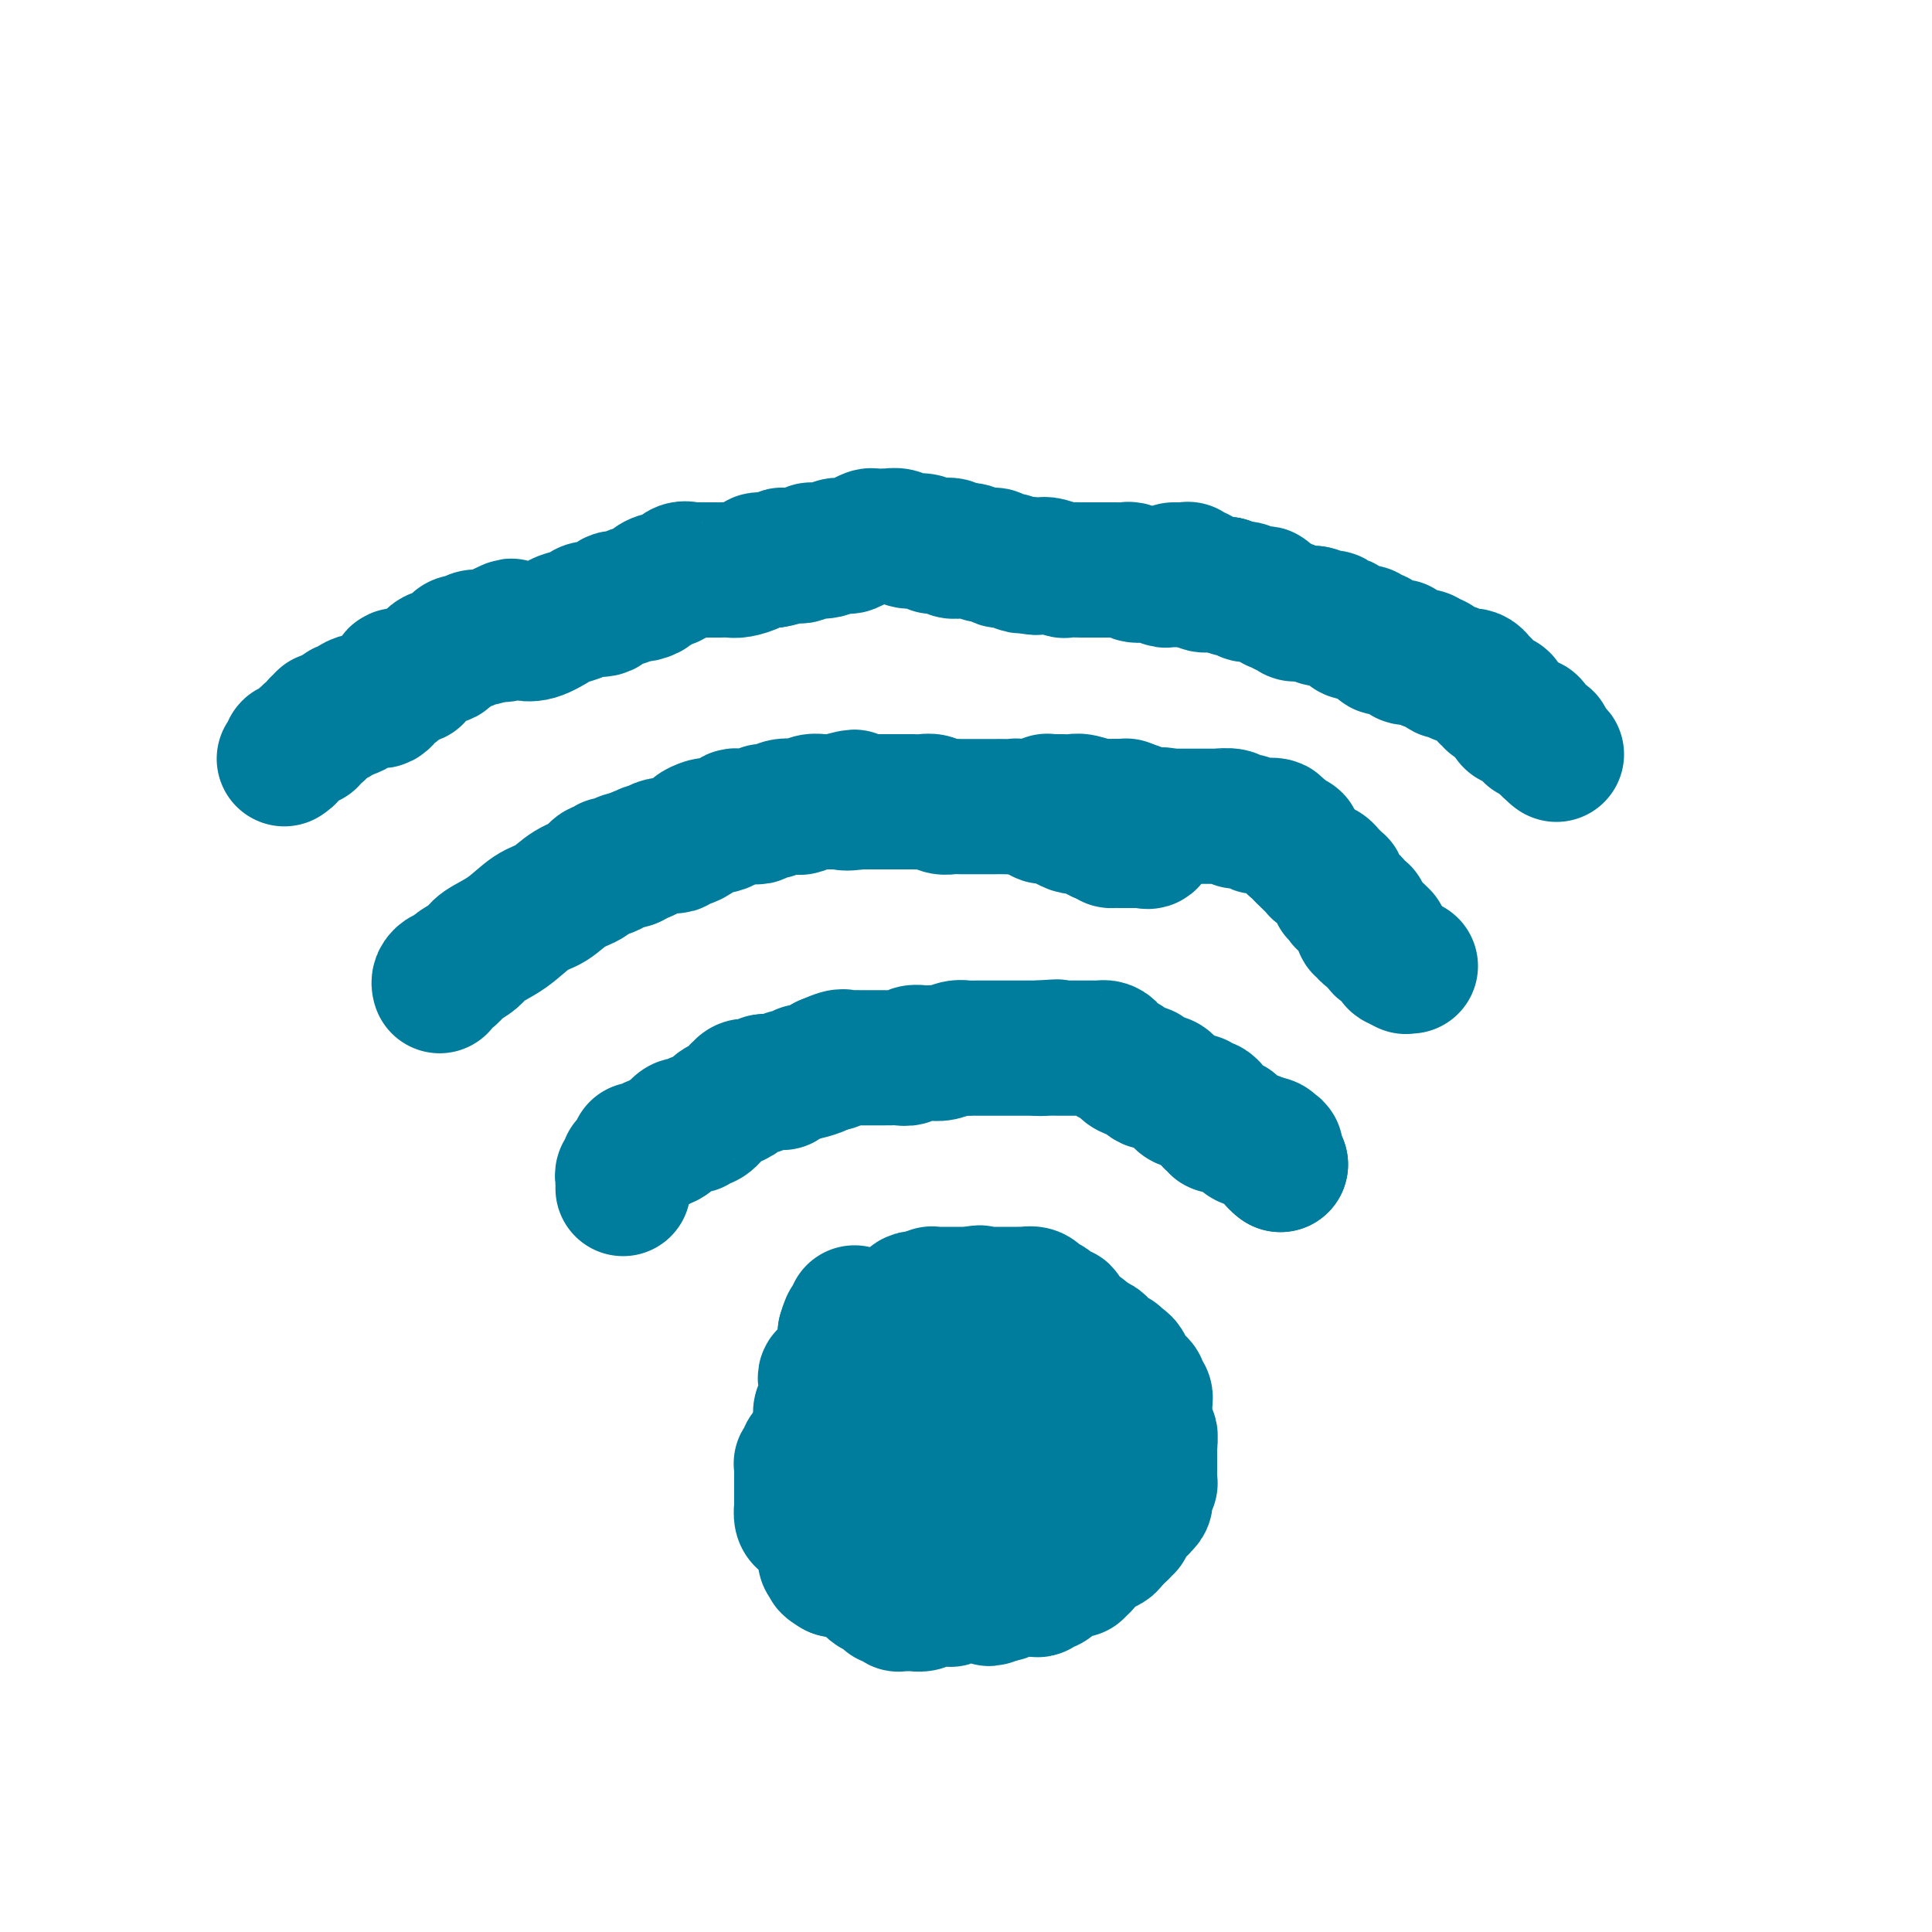 <svg viewBox='0 0 400 400' version='1.1' xmlns='http://www.w3.org/2000/svg' xmlns:xlink='http://www.w3.org/1999/xlink'><g fill='none' stroke='#007C9C' stroke-width='28' stroke-linecap='round' stroke-linejoin='round'><path d='M183,272c0.424,-0.000 0.849,-0.000 1,0c0.151,0.000 0.030,0.001 0,0c-0.030,-0.001 0.033,-0.003 0,0c-0.033,0.003 -0.163,0.011 0,0c0.163,-0.011 0.617,-0.040 1,0c0.383,0.040 0.694,0.151 1,0c0.306,-0.151 0.606,-0.562 1,-1c0.394,-0.438 0.883,-0.901 1,-1c0.117,-0.099 -0.136,0.166 0,0c0.136,-0.166 0.662,-0.762 1,-1c0.338,-0.238 0.490,-0.116 1,0c0.510,0.116 1.380,0.227 2,0c0.620,-0.227 0.991,-0.793 1,-1c0.009,-0.207 -0.346,-0.055 0,0c0.346,0.055 1.391,0.015 2,0c0.609,-0.015 0.782,-0.004 1,0c0.218,0.004 0.482,0.001 1,0c0.518,-0.001 1.291,-0.000 2,0c0.709,0.000 1.355,0.000 2,0'/><path d='M201,268c3.020,-0.619 1.569,-0.166 1,0c-0.569,0.166 -0.254,0.044 0,0c0.254,-0.044 0.449,-0.012 1,0c0.551,0.012 1.457,0.003 2,0c0.543,-0.003 0.723,-0.001 1,0c0.277,0.001 0.653,0.000 1,0c0.347,-0.000 0.667,-0.000 1,0c0.333,0.000 0.680,0.000 1,0c0.320,-0.000 0.614,-0.001 1,0c0.386,0.001 0.864,0.004 1,0c0.136,-0.004 -0.068,-0.016 0,0c0.068,0.016 0.410,0.061 1,0c0.590,-0.061 1.429,-0.226 2,0c0.571,0.226 0.874,0.844 1,1c0.126,0.156 0.076,-0.150 0,0c-0.076,0.150 -0.179,0.757 0,1c0.179,0.243 0.639,0.121 1,0c0.361,-0.121 0.622,-0.243 1,0c0.378,0.243 0.872,0.849 1,1c0.128,0.151 -0.110,-0.153 0,0c0.110,0.153 0.569,0.763 1,1c0.431,0.237 0.833,0.101 1,0c0.167,-0.101 0.100,-0.168 0,0c-0.100,0.168 -0.234,0.571 0,1c0.234,0.429 0.837,0.886 1,1c0.163,0.114 -0.115,-0.114 0,0c0.115,0.114 0.622,0.569 1,1c0.378,0.431 0.627,0.837 1,1c0.373,0.163 0.870,0.082 1,0c0.130,-0.082 -0.106,-0.166 0,0c0.106,0.166 0.553,0.583 1,1'/><path d='M225,277c1.885,1.630 1.097,1.206 1,1c-0.097,-0.206 0.499,-0.195 1,0c0.501,0.195 0.909,0.573 1,1c0.091,0.427 -0.134,0.903 0,1c0.134,0.097 0.627,-0.185 1,0c0.373,0.185 0.626,0.837 1,1c0.374,0.163 0.871,-0.162 1,0c0.129,0.162 -0.109,0.813 0,1c0.109,0.187 0.565,-0.090 1,0c0.435,0.090 0.849,0.546 1,1c0.151,0.454 0.039,0.906 0,1c-0.039,0.094 -0.007,-0.171 0,0c0.007,0.171 -0.013,0.777 0,1c0.013,0.223 0.059,0.063 0,0c-0.059,-0.063 -0.222,-0.028 0,0c0.222,0.028 0.829,0.049 1,0c0.171,-0.049 -0.094,-0.168 0,0c0.094,0.168 0.547,0.623 1,1c0.453,0.377 0.906,0.674 1,1c0.094,0.326 -0.171,0.679 0,1c0.171,0.321 0.778,0.611 1,1c0.222,0.389 0.060,0.877 0,1c-0.060,0.123 -0.016,-0.121 0,0c0.016,0.121 0.005,0.605 0,1c-0.005,0.395 -0.002,0.701 0,1c0.002,0.299 0.004,0.591 0,1c-0.004,0.409 -0.015,0.936 0,1c0.015,0.064 0.056,-0.333 0,0c-0.056,0.333 -0.207,1.397 0,2c0.207,0.603 0.774,0.744 1,1c0.226,0.256 0.113,0.628 0,1'/><path d='M238,298c0.155,1.571 0.041,0.999 0,1c-0.041,0.001 -0.011,0.574 0,1c0.011,0.426 0.003,0.706 0,1c-0.003,0.294 -0.001,0.604 0,1c0.001,0.396 0.000,0.879 0,1c-0.000,0.121 -0.000,-0.122 0,0c0.000,0.122 0.001,0.607 0,1c-0.001,0.393 -0.004,0.693 0,1c0.004,0.307 0.015,0.621 0,1c-0.015,0.379 -0.057,0.822 0,1c0.057,0.178 0.211,0.089 0,0c-0.211,-0.089 -0.788,-0.179 -1,0c-0.212,0.179 -0.061,0.626 0,1c0.061,0.374 0.032,0.675 0,1c-0.032,0.325 -0.065,0.674 0,1c0.065,0.326 0.229,0.627 0,1c-0.229,0.373 -0.850,0.817 -1,1c-0.150,0.183 0.170,0.106 0,0c-0.170,-0.106 -0.829,-0.239 -1,0c-0.171,0.239 0.147,0.851 0,1c-0.147,0.149 -0.757,-0.167 -1,0c-0.243,0.167 -0.118,0.815 0,1c0.118,0.185 0.229,-0.094 0,0c-0.229,0.094 -0.797,0.560 -1,1c-0.203,0.440 -0.040,0.854 0,1c0.040,0.146 -0.041,0.024 0,0c0.041,-0.024 0.204,0.049 0,0c-0.204,-0.049 -0.776,-0.219 -1,0c-0.224,0.219 -0.099,0.828 0,1c0.099,0.172 0.171,-0.094 0,0c-0.171,0.094 -0.586,0.547 -1,1'/><path d='M231,318c-1.167,1.193 -1.083,0.176 -1,0c0.083,-0.176 0.167,0.488 0,1c-0.167,0.512 -0.583,0.873 -1,1c-0.417,0.127 -0.834,0.019 -1,0c-0.166,-0.019 -0.081,0.051 0,0c0.081,-0.051 0.158,-0.225 0,0c-0.158,0.225 -0.550,0.848 -1,1c-0.450,0.152 -0.957,-0.165 -1,0c-0.043,0.165 0.377,0.814 0,1c-0.377,0.186 -1.550,-0.090 -2,0c-0.450,0.090 -0.176,0.546 0,1c0.176,0.454 0.253,0.906 0,1c-0.253,0.094 -0.837,-0.171 -1,0c-0.163,0.171 0.096,0.777 0,1c-0.096,0.223 -0.546,0.063 -1,0c-0.454,-0.063 -0.913,-0.028 -1,0c-0.087,0.028 0.199,0.050 0,0c-0.199,-0.050 -0.884,-0.172 -1,0c-0.116,0.172 0.338,0.638 0,1c-0.338,0.362 -1.467,0.619 -2,1c-0.533,0.381 -0.472,0.887 -1,1c-0.528,0.113 -1.647,-0.166 -2,0c-0.353,0.166 0.059,0.776 0,1c-0.059,0.224 -0.590,0.060 -1,0c-0.410,-0.060 -0.700,-0.017 -1,0c-0.300,0.017 -0.609,0.008 -1,0c-0.391,-0.008 -0.864,-0.016 -1,0c-0.136,0.016 0.067,0.056 0,0c-0.067,-0.056 -0.403,-0.207 -1,0c-0.597,0.207 -1.456,0.774 -2,1c-0.544,0.226 -0.772,0.113 -1,0'/><path d='M207,330c-3.848,1.856 -1.467,0.496 -1,0c0.467,-0.496 -0.978,-0.129 -2,0c-1.022,0.129 -1.620,0.021 -2,0c-0.380,-0.021 -0.542,0.046 -1,0c-0.458,-0.046 -1.211,-0.205 -2,0c-0.789,0.205 -1.615,0.773 -2,1c-0.385,0.227 -0.328,0.113 -1,0c-0.672,-0.113 -2.074,-0.227 -3,0c-0.926,0.227 -1.375,0.793 -2,1c-0.625,0.207 -1.425,0.055 -2,0c-0.575,-0.055 -0.923,-0.014 -1,0c-0.077,0.014 0.119,-0.000 0,0c-0.119,0.000 -0.553,0.014 -1,0c-0.447,-0.014 -0.908,-0.056 -1,0c-0.092,0.056 0.185,0.211 0,0c-0.185,-0.211 -0.834,-0.788 -1,-1c-0.166,-0.212 0.149,-0.060 0,0c-0.149,0.060 -0.762,0.026 -1,0c-0.238,-0.026 -0.101,-0.046 0,0c0.101,0.046 0.168,0.157 0,0c-0.168,-0.157 -0.570,-0.581 -1,-1c-0.430,-0.419 -0.889,-0.833 -1,-1c-0.111,-0.167 0.126,-0.086 0,0c-0.126,0.086 -0.615,0.177 -1,0c-0.385,-0.177 -0.666,-0.622 -1,-1c-0.334,-0.378 -0.719,-0.690 -1,-1c-0.281,-0.310 -0.456,-0.619 -1,-1c-0.544,-0.381 -1.455,-0.834 -2,-1c-0.545,-0.166 -0.724,-0.045 -1,0c-0.276,0.045 -0.650,0.013 -1,0c-0.350,-0.013 -0.675,-0.006 -1,0'/><path d='M173,325c-2.177,-1.261 -1.118,-0.914 -1,-1c0.118,-0.086 -0.703,-0.604 -1,-1c-0.297,-0.396 -0.069,-0.669 0,-1c0.069,-0.331 -0.019,-0.720 0,-1c0.019,-0.280 0.146,-0.452 0,-1c-0.146,-0.548 -0.564,-1.471 -1,-2c-0.436,-0.529 -0.891,-0.665 -1,-1c-0.109,-0.335 0.129,-0.868 0,-1c-0.129,-0.132 -0.623,0.137 -1,0c-0.377,-0.137 -0.637,-0.680 -1,-1c-0.363,-0.320 -0.829,-0.418 -1,-1c-0.171,-0.582 -0.046,-1.647 0,-2c0.046,-0.353 0.012,0.007 0,0c-0.012,-0.007 -0.003,-0.379 0,-1c0.003,-0.621 0.001,-1.490 0,-2c-0.001,-0.510 -0.000,-0.662 0,-1c0.000,-0.338 -0.000,-0.864 0,-1c0.000,-0.136 0.000,0.117 0,0c-0.000,-0.117 -0.001,-0.605 0,-1c0.001,-0.395 0.004,-0.698 0,-1c-0.004,-0.302 -0.015,-0.602 0,-1c0.015,-0.398 0.055,-0.895 0,-1c-0.055,-0.105 -0.207,0.183 0,0c0.207,-0.183 0.772,-0.837 1,-1c0.228,-0.163 0.118,0.164 0,0c-0.118,-0.164 -0.242,-0.818 0,-1c0.242,-0.182 0.852,0.109 1,0c0.148,-0.109 -0.167,-0.617 0,-1c0.167,-0.383 0.814,-0.642 1,-1c0.186,-0.358 -0.090,-0.817 0,-1c0.090,-0.183 0.545,-0.092 1,0'/><path d='M170,298c0.618,-2.290 0.165,-1.014 0,-1c-0.165,0.014 -0.040,-1.234 0,-2c0.040,-0.766 -0.003,-1.050 0,-1c0.003,0.050 0.053,0.434 0,0c-0.053,-0.434 -0.210,-1.686 0,-2c0.210,-0.314 0.788,0.309 1,0c0.212,-0.309 0.057,-1.550 0,-2c-0.057,-0.450 -0.015,-0.109 0,0c0.015,0.109 0.004,-0.012 0,0c-0.004,0.012 -0.001,0.158 0,0c0.001,-0.158 -0.001,-0.620 0,-1c0.001,-0.380 0.004,-0.676 0,-1c-0.004,-0.324 -0.016,-0.674 0,-1c0.016,-0.326 0.061,-0.627 0,-1c-0.061,-0.373 -0.227,-0.817 0,-1c0.227,-0.183 0.848,-0.105 1,0c0.152,0.105 -0.166,0.236 0,0c0.166,-0.236 0.815,-0.838 1,-1c0.185,-0.162 -0.094,0.115 0,0c0.094,-0.115 0.561,-0.622 1,-1c0.439,-0.378 0.850,-0.626 1,-1c0.150,-0.374 0.040,-0.875 0,-1c-0.040,-0.125 -0.011,0.125 0,0c0.011,-0.125 0.003,-0.626 0,-1c-0.003,-0.374 -0.001,-0.621 0,-1c0.001,-0.379 0.000,-0.890 0,-1c-0.000,-0.110 -0.000,0.180 0,0c0.000,-0.180 0.000,-0.832 0,-1c-0.000,-0.168 -0.000,0.147 0,0c0.000,-0.147 0.000,-0.756 0,-1c-0.000,-0.244 -0.000,-0.122 0,0'/><path d='M175,276c1.016,-3.631 1.057,-1.709 1,-1c-0.057,0.709 -0.211,0.204 0,0c0.211,-0.204 0.789,-0.106 1,0c0.211,0.106 0.057,0.222 0,0c-0.057,-0.222 -0.015,-0.781 0,-1c0.015,-0.219 0.003,-0.098 0,0c-0.003,0.098 0.002,0.174 0,0c-0.002,-0.174 -0.012,-0.596 0,-1c0.012,-0.404 0.045,-0.789 0,-1c-0.045,-0.211 -0.167,-0.249 0,0c0.167,0.249 0.622,0.785 1,1c0.378,0.215 0.678,0.109 1,0c0.322,-0.109 0.664,-0.222 1,0c0.336,0.222 0.664,0.777 1,1c0.336,0.223 0.678,0.112 1,0c0.322,-0.112 0.622,-0.226 1,0c0.378,0.226 0.832,0.792 1,1c0.168,0.208 0.048,0.060 0,0c-0.048,-0.060 -0.024,-0.030 0,0'/><path d='M190,303c0.000,0.235 0.000,0.470 0,0c-0.000,-0.470 -0.000,-1.646 0,-2c0.000,-0.354 0.000,0.115 0,0c-0.000,-0.115 -0.000,-0.814 0,-1c0.000,-0.186 0.000,0.143 0,0c-0.000,-0.143 -0.000,-0.756 0,-1c0.000,-0.244 0.000,-0.118 0,0c-0.000,0.118 -0.001,0.228 0,0c0.001,-0.228 0.004,-0.793 0,-1c-0.004,-0.207 -0.016,-0.055 0,0c0.016,0.055 0.060,0.015 0,0c-0.060,-0.015 -0.223,-0.004 0,0c0.223,0.004 0.832,0.001 1,0c0.168,-0.001 -0.106,-0.000 0,0c0.106,0.000 0.593,0.000 1,0c0.407,-0.000 0.733,-0.000 1,0c0.267,0.000 0.476,0.001 1,0c0.524,-0.001 1.362,-0.003 2,0c0.638,0.003 1.074,0.012 2,0c0.926,-0.012 2.342,-0.046 3,0c0.658,0.046 0.557,0.171 1,0c0.443,-0.171 1.429,-0.638 2,-1c0.571,-0.362 0.727,-0.619 1,-1c0.273,-0.381 0.664,-0.887 1,-1c0.336,-0.113 0.616,0.165 1,0c0.384,-0.165 0.873,-0.775 1,-1c0.127,-0.225 -0.106,-0.064 0,0c0.106,0.064 0.553,0.032 1,0'/><path d='M209,294c2.873,-0.636 1.554,-0.226 1,0c-0.554,0.226 -0.345,0.268 0,0c0.345,-0.268 0.824,-0.845 1,-1c0.176,-0.155 0.047,0.112 0,0c-0.047,-0.112 -0.012,-0.603 0,-1c0.012,-0.397 0.003,-0.699 0,-1c-0.003,-0.301 0.001,-0.603 0,-1c-0.001,-0.397 -0.006,-0.891 0,-1c0.006,-0.109 0.024,0.167 0,0c-0.024,-0.167 -0.088,-0.777 0,-1c0.088,-0.223 0.329,-0.060 0,0c-0.329,0.060 -1.228,0.015 -2,0c-0.772,-0.015 -1.416,-0.000 -2,0c-0.584,0.000 -1.108,-0.014 -2,0c-0.892,0.014 -2.152,0.056 -3,0c-0.848,-0.056 -1.285,-0.211 -2,0c-0.715,0.211 -1.709,0.789 -2,1c-0.291,0.211 0.119,0.057 0,0c-0.119,-0.057 -0.768,-0.015 -1,0c-0.232,0.015 -0.048,0.004 0,0c0.048,-0.004 -0.040,-0.002 0,0c0.040,0.002 0.207,0.005 0,0c-0.207,-0.005 -0.788,-0.016 -1,0c-0.212,0.016 -0.057,0.059 0,0c0.057,-0.059 0.014,-0.219 0,0c-0.014,0.219 -0.000,0.818 0,1c0.000,0.182 -0.014,-0.053 0,0c0.014,0.053 0.055,0.396 0,1c-0.055,0.604 -0.207,1.470 0,2c0.207,0.530 0.773,0.723 1,1c0.227,0.277 0.113,0.639 0,1'/><path d='M197,295c0.393,1.008 0.875,1.528 1,2c0.125,0.472 -0.107,0.896 0,1c0.107,0.104 0.554,-0.112 1,0c0.446,0.112 0.890,0.552 1,1c0.110,0.448 -0.114,0.905 0,1c0.114,0.095 0.567,-0.171 1,0c0.433,0.171 0.847,0.778 1,1c0.153,0.222 0.045,0.060 0,0c-0.045,-0.060 -0.027,-0.016 0,0c0.027,0.016 0.063,0.004 0,0c-0.063,-0.004 -0.224,-0.001 0,0c0.224,0.001 0.834,0.000 1,0c0.166,-0.000 -0.113,-0.000 0,0c0.113,0.000 0.618,0.000 1,0c0.382,-0.000 0.642,-0.000 1,0c0.358,0.000 0.816,0.000 1,0c0.184,-0.000 0.094,-0.000 0,0c-0.094,0.000 -0.194,0.000 0,0c0.194,-0.000 0.681,-0.000 1,0c0.319,0.000 0.469,0.000 1,0c0.531,-0.000 1.441,-0.000 2,0c0.559,0.000 0.766,0.000 1,0c0.234,-0.000 0.496,-0.000 1,0c0.504,0.000 1.249,0.000 2,0c0.751,-0.000 1.508,-0.000 2,0c0.492,0.000 0.720,0.000 1,0c0.280,-0.000 0.611,-0.000 1,0c0.389,0.000 0.835,0.000 1,0c0.165,-0.000 0.047,-0.000 0,0c-0.047,0.000 -0.024,0.000 0,0'/><path d='M219,301c2.474,0.222 0.660,0.777 0,1c-0.660,0.223 -0.166,0.114 0,0c0.166,-0.114 0.002,-0.234 0,0c-0.002,0.234 0.156,0.821 0,1c-0.156,0.179 -0.626,-0.050 -1,0c-0.374,0.050 -0.652,0.381 -1,1c-0.348,0.619 -0.765,1.528 -1,2c-0.235,0.472 -0.286,0.509 -1,1c-0.714,0.491 -2.090,1.438 -3,2c-0.910,0.562 -1.353,0.739 -2,1c-0.647,0.261 -1.497,0.605 -2,1c-0.503,0.395 -0.660,0.842 -1,1c-0.340,0.158 -0.864,0.028 -1,0c-0.136,-0.028 0.118,0.045 0,0c-0.118,-0.045 -0.606,-0.208 -1,0c-0.394,0.208 -0.694,0.788 -1,1c-0.306,0.212 -0.617,0.057 -1,0c-0.383,-0.057 -0.839,-0.015 -1,0c-0.161,0.015 -0.028,0.004 0,0c0.028,-0.004 -0.049,-0.001 0,0c0.049,0.001 0.223,0.000 0,0c-0.223,-0.000 -0.844,0.001 -1,0c-0.156,-0.001 0.151,-0.003 0,0c-0.151,0.003 -0.762,0.011 -1,0c-0.238,-0.011 -0.102,-0.041 0,0c0.102,0.041 0.171,0.155 0,0c-0.171,-0.155 -0.582,-0.578 -1,-1c-0.418,-0.422 -0.843,-0.845 -1,-1c-0.157,-0.155 -0.045,-0.044 0,0c0.045,0.044 0.022,0.022 0,0'/><path d='M129,246c-0.000,0.006 -0.000,0.012 0,0c0.000,-0.012 0.000,-0.041 0,0c-0.000,0.041 -0.001,0.151 0,0c0.001,-0.151 0.004,-0.565 0,-1c-0.004,-0.435 -0.016,-0.891 0,-1c0.016,-0.109 0.061,0.130 0,0c-0.061,-0.130 -0.226,-0.627 0,-1c0.226,-0.373 0.844,-0.621 1,-1c0.156,-0.379 -0.151,-0.889 0,-1c0.151,-0.111 0.758,0.176 1,0c0.242,-0.176 0.119,-0.817 0,-1c-0.119,-0.183 -0.234,0.091 0,0c0.234,-0.091 0.818,-0.546 1,-1c0.182,-0.454 -0.039,-0.905 0,-1c0.039,-0.095 0.339,0.167 1,0c0.661,-0.167 1.683,-0.763 2,-1c0.317,-0.237 -0.070,-0.115 0,0c0.070,0.115 0.596,0.223 1,0c0.404,-0.223 0.687,-0.778 1,-1c0.313,-0.222 0.657,-0.111 1,0'/><path d='M138,236c1.328,-0.703 1.647,-1.461 2,-2c0.353,-0.539 0.741,-0.861 1,-1c0.259,-0.139 0.388,-0.097 1,0c0.612,0.097 1.707,0.247 2,0c0.293,-0.247 -0.217,-0.892 0,-1c0.217,-0.108 1.162,0.322 2,0c0.838,-0.322 1.570,-1.397 2,-2c0.430,-0.603 0.559,-0.735 1,-1c0.441,-0.265 1.193,-0.663 2,-1c0.807,-0.337 1.670,-0.612 2,-1c0.330,-0.388 0.126,-0.889 0,-1c-0.126,-0.111 -0.175,0.166 0,0c0.175,-0.166 0.573,-0.777 1,-1c0.427,-0.223 0.884,-0.059 1,0c0.116,0.059 -0.110,0.012 0,0c0.110,-0.012 0.554,0.011 1,0c0.446,-0.011 0.893,-0.055 1,0c0.107,0.055 -0.126,0.211 0,0c0.126,-0.211 0.612,-0.789 1,-1c0.388,-0.211 0.677,-0.055 1,0c0.323,0.055 0.678,0.011 1,0c0.322,-0.011 0.610,0.012 1,0c0.390,-0.012 0.883,-0.060 1,0c0.117,0.060 -0.141,0.226 0,0c0.141,-0.226 0.680,-0.844 1,-1c0.320,-0.156 0.422,0.151 1,0c0.578,-0.151 1.633,-0.762 2,-1c0.367,-0.238 0.047,-0.105 0,0c-0.047,0.105 0.180,0.182 1,0c0.820,-0.182 2.234,-0.623 3,-1c0.766,-0.377 0.883,-0.688 1,-1'/><path d='M171,220c5.511,-2.415 2.788,-0.451 2,0c-0.788,0.451 0.357,-0.611 1,-1c0.643,-0.389 0.782,-0.104 1,0c0.218,0.104 0.514,0.028 1,0c0.486,-0.028 1.162,-0.007 2,0c0.838,0.007 1.838,0.002 2,0c0.162,-0.002 -0.514,0.001 0,0c0.514,-0.001 2.217,-0.004 3,0c0.783,0.004 0.648,0.015 1,0c0.352,-0.015 1.193,-0.057 2,0c0.807,0.057 1.579,0.211 2,0c0.421,-0.211 0.490,-0.789 1,-1c0.510,-0.211 1.462,-0.056 2,0c0.538,0.056 0.661,0.011 1,0c0.339,-0.011 0.892,0.011 1,0c0.108,-0.011 -0.231,-0.056 0,0c0.231,0.056 1.032,0.211 2,0c0.968,-0.211 2.104,-0.789 3,-1c0.896,-0.211 1.554,-0.057 2,0c0.446,0.057 0.682,0.015 1,0c0.318,-0.015 0.719,-0.004 1,0c0.281,0.004 0.441,0.001 1,0c0.559,-0.001 1.517,-0.000 2,0c0.483,0.000 0.492,0.000 1,0c0.508,-0.000 1.516,-0.000 2,0c0.484,0.000 0.444,0.000 1,0c0.556,-0.000 1.707,-0.000 2,0c0.293,0.000 -0.272,0.000 0,0c0.272,-0.000 1.381,-0.000 2,0c0.619,0.000 0.748,0.000 1,0c0.252,-0.000 0.626,-0.000 1,0'/><path d='M215,217c7.002,-0.464 2.508,-0.124 1,0c-1.508,0.124 -0.029,0.033 1,0c1.029,-0.033 1.610,-0.009 2,0c0.390,0.009 0.591,0.002 1,0c0.409,-0.002 1.028,-0.001 2,0c0.972,0.001 2.298,0.000 3,0c0.702,-0.000 0.779,-0.001 1,0c0.221,0.001 0.585,0.003 1,0c0.415,-0.003 0.881,-0.011 1,0c0.119,0.011 -0.109,0.040 0,0c0.109,-0.040 0.554,-0.150 1,0c0.446,0.150 0.894,0.561 1,1c0.106,0.439 -0.131,0.905 0,1c0.131,0.095 0.629,-0.181 1,0c0.371,0.181 0.615,0.818 1,1c0.385,0.182 0.911,-0.092 1,0c0.089,0.092 -0.260,0.550 0,1c0.260,0.450 1.129,0.891 2,1c0.871,0.109 1.743,-0.115 2,0c0.257,0.115 -0.100,0.570 0,1c0.100,0.430 0.656,0.836 1,1c0.344,0.164 0.474,0.086 1,0c0.526,-0.086 1.447,-0.182 2,0c0.553,0.182 0.739,0.641 1,1c0.261,0.359 0.596,0.618 1,1c0.404,0.382 0.878,0.887 1,1c0.122,0.113 -0.108,-0.166 0,0c0.108,0.166 0.555,0.776 1,1c0.445,0.224 0.889,0.060 1,0c0.111,-0.060 -0.111,-0.017 0,0c0.111,0.017 0.556,0.009 1,0'/><path d='M247,228c3.117,1.638 1.410,0.233 1,0c-0.410,-0.233 0.479,0.707 1,1c0.521,0.293 0.676,-0.061 1,0c0.324,0.061 0.818,0.537 1,1c0.182,0.463 0.053,0.912 0,1c-0.053,0.088 -0.029,-0.187 0,0c0.029,0.187 0.063,0.835 0,1c-0.063,0.165 -0.224,-0.152 0,0c0.224,0.152 0.834,0.772 1,1c0.166,0.228 -0.113,0.065 0,0c0.113,-0.065 0.618,-0.032 1,0c0.382,0.032 0.642,0.061 1,0c0.358,-0.061 0.813,-0.214 1,0c0.187,0.214 0.107,0.793 0,1c-0.107,0.207 -0.240,0.040 0,0c0.240,-0.040 0.851,0.046 1,0c0.149,-0.046 -0.166,-0.222 0,0c0.166,0.222 0.814,0.844 1,1c0.186,0.156 -0.090,-0.154 0,0c0.090,0.154 0.546,0.773 1,1c0.454,0.227 0.906,0.061 1,0c0.094,-0.061 -0.171,-0.016 0,0c0.171,0.016 0.777,0.003 1,0c0.223,-0.003 0.064,0.003 0,0c-0.064,-0.003 -0.032,-0.015 0,0c0.032,0.015 0.065,0.057 0,0c-0.065,-0.057 -0.227,-0.211 0,0c0.227,0.211 0.844,0.789 1,1c0.156,0.211 -0.150,0.057 0,0c0.150,-0.057 0.757,-0.016 1,0c0.243,0.016 0.121,0.008 0,0'/><path d='M262,237c2.260,1.409 0.410,0.430 0,0c-0.410,-0.430 0.621,-0.311 1,0c0.379,0.311 0.105,0.816 0,1c-0.105,0.184 -0.042,0.048 0,0c0.042,-0.048 0.064,-0.009 0,0c-0.064,0.009 -0.213,-0.012 0,0c0.213,0.012 0.789,0.056 1,0c0.211,-0.056 0.056,-0.211 0,0c-0.056,0.211 -0.015,0.788 0,1c0.015,0.212 0.003,0.060 0,0c-0.003,-0.060 0.003,-0.026 0,0c-0.003,0.026 -0.015,0.046 0,0c0.015,-0.046 0.055,-0.157 0,0c-0.055,0.157 -0.207,0.581 0,1c0.207,0.419 0.773,0.834 1,1c0.227,0.166 0.113,0.083 0,0'/><path d='M265,241c0.000,0.000 0.100,0.100 0.1,0.1'/><path d='M91,204c-0.006,-0.022 -0.013,-0.043 0,0c0.013,0.043 0.045,0.152 0,0c-0.045,-0.152 -0.169,-0.565 0,-1c0.169,-0.435 0.630,-0.893 1,-1c0.370,-0.107 0.649,0.138 1,0c0.351,-0.138 0.774,-0.657 1,-1c0.226,-0.343 0.254,-0.508 1,-1c0.746,-0.492 2.208,-1.310 3,-2c0.792,-0.690 0.913,-1.253 2,-2c1.087,-0.747 3.138,-1.680 5,-3c1.862,-1.320 3.534,-3.027 5,-4c1.466,-0.973 2.727,-1.212 4,-2c1.273,-0.788 2.560,-2.124 4,-3c1.440,-0.876 3.034,-1.291 4,-2c0.966,-0.709 1.305,-1.710 2,-2c0.695,-0.290 1.747,0.132 2,0c0.253,-0.132 -0.293,-0.819 0,-1c0.293,-0.181 1.425,0.144 2,0c0.575,-0.144 0.593,-0.755 1,-1c0.407,-0.245 1.204,-0.122 2,0'/><path d='M131,178c6.137,-3.958 1.478,-0.854 0,0c-1.478,0.854 0.224,-0.542 1,-1c0.776,-0.458 0.628,0.022 1,0c0.372,-0.022 1.266,-0.546 2,-1c0.734,-0.454 1.309,-0.839 2,-1c0.691,-0.161 1.500,-0.099 2,0c0.500,0.099 0.692,0.234 1,0c0.308,-0.234 0.730,-0.837 1,-1c0.270,-0.163 0.386,0.114 1,0c0.614,-0.114 1.725,-0.618 2,-1c0.275,-0.382 -0.288,-0.641 0,-1c0.288,-0.359 1.425,-0.818 2,-1c0.575,-0.182 0.588,-0.087 1,0c0.412,0.087 1.224,0.167 2,0c0.776,-0.167 1.517,-0.581 2,-1c0.483,-0.419 0.707,-0.845 1,-1c0.293,-0.155 0.656,-0.041 1,0c0.344,0.041 0.669,0.007 1,0c0.331,-0.007 0.669,0.013 1,0c0.331,-0.013 0.654,-0.060 1,0c0.346,0.060 0.716,0.226 1,0c0.284,-0.226 0.481,-0.844 1,-1c0.519,-0.156 1.360,0.151 2,0c0.640,-0.151 1.078,-0.758 2,-1c0.922,-0.242 2.327,-0.117 3,0c0.673,0.117 0.614,0.228 1,0c0.386,-0.228 1.217,-0.793 2,-1c0.783,-0.207 1.519,-0.055 2,0c0.481,0.055 0.706,0.015 1,0c0.294,-0.015 0.655,-0.004 1,0c0.345,0.004 0.672,0.002 1,0'/><path d='M173,166c6.782,-1.856 2.737,-0.497 2,0c-0.737,0.497 1.834,0.133 3,0c1.166,-0.133 0.927,-0.036 1,0c0.073,0.036 0.456,0.010 1,0c0.544,-0.010 1.248,-0.003 2,0c0.752,0.003 1.552,0.001 2,0c0.448,-0.001 0.543,-0.001 1,0c0.457,0.001 1.277,0.004 2,0c0.723,-0.004 1.349,-0.015 2,0c0.651,0.015 1.328,0.057 2,0c0.672,-0.057 1.338,-0.211 2,0c0.662,0.211 1.318,0.789 2,1c0.682,0.211 1.390,0.057 2,0c0.610,-0.057 1.122,-0.015 2,0c0.878,0.015 2.123,0.004 3,0c0.877,-0.004 1.385,-0.002 2,0c0.615,0.002 1.338,0.005 2,0c0.662,-0.005 1.263,-0.016 2,0c0.737,0.016 1.611,0.061 2,0c0.389,-0.061 0.292,-0.228 1,0c0.708,0.228 2.222,0.850 3,1c0.778,0.150 0.819,-0.171 1,0c0.181,0.171 0.500,0.834 1,1c0.500,0.166 1.181,-0.166 2,0c0.819,0.166 1.777,0.828 2,1c0.223,0.172 -0.288,-0.147 0,0c0.288,0.147 1.376,0.760 2,1c0.624,0.240 0.786,0.105 1,0c0.214,-0.105 0.481,-0.182 1,0c0.519,0.182 1.291,0.623 2,1c0.709,0.377 1.354,0.688 2,1'/><path d='M228,173c3.126,1.155 1.942,1.042 2,1c0.058,-0.042 1.359,-0.012 2,0c0.641,0.012 0.620,0.005 1,0c0.380,-0.005 1.159,-0.008 2,0c0.841,0.008 1.744,0.029 2,0c0.256,-0.029 -0.133,-0.106 0,0c0.133,0.106 0.790,0.396 1,0c0.210,-0.396 -0.026,-1.477 0,-2c0.026,-0.523 0.315,-0.487 1,-1c0.685,-0.513 1.767,-1.575 2,-2c0.233,-0.425 -0.384,-0.212 -1,0'/><path d='M240,169c-0.074,-0.730 -1.259,-0.056 -2,0c-0.741,0.056 -1.038,-0.507 -2,-1c-0.962,-0.493 -2.590,-0.917 -4,-1c-1.410,-0.083 -2.601,0.174 -4,0c-1.399,-0.174 -3.006,-0.779 -4,-1c-0.994,-0.221 -1.376,-0.059 -2,0c-0.624,0.059 -1.492,0.016 -2,0c-0.508,-0.016 -0.658,-0.004 -1,0c-0.342,0.004 -0.876,0.001 -1,0c-0.124,-0.001 0.163,-0.000 0,0c-0.163,0.000 -0.778,-0.001 -1,0c-0.222,0.001 -0.053,0.004 0,0c0.053,-0.004 -0.010,-0.015 0,0c0.010,0.015 0.093,0.057 0,0c-0.093,-0.057 -0.361,-0.211 0,0c0.361,0.211 1.353,0.789 2,1c0.647,0.211 0.951,0.057 1,0c0.049,-0.057 -0.157,-0.015 0,0c0.157,0.015 0.676,0.004 1,0c0.324,-0.004 0.454,-0.001 1,0c0.546,0.001 1.508,0.000 2,0c0.492,-0.000 0.513,-0.000 1,0c0.487,0.000 1.439,0.000 2,0c0.561,-0.000 0.732,-0.000 1,0c0.268,0.000 0.634,0.000 1,0'/><path d='M229,167c2.055,0.156 1.194,0.046 1,0c-0.194,-0.046 0.281,-0.027 1,0c0.719,0.027 1.684,0.064 2,0c0.316,-0.064 -0.017,-0.227 0,0c0.017,0.227 0.385,0.846 1,1c0.615,0.154 1.477,-0.155 2,0c0.523,0.155 0.706,0.774 1,1c0.294,0.226 0.698,0.061 1,0c0.302,-0.061 0.501,-0.016 1,0c0.499,0.016 1.297,0.004 2,0c0.703,-0.004 1.310,-0.001 2,0c0.690,0.001 1.464,-0.001 2,0c0.536,0.001 0.836,0.004 2,0c1.164,-0.004 3.193,-0.016 4,0c0.807,0.016 0.392,0.061 1,0c0.608,-0.061 2.241,-0.226 3,0c0.759,0.226 0.646,0.844 1,1c0.354,0.156 1.176,-0.150 2,0c0.824,0.150 1.649,0.758 2,1c0.351,0.242 0.227,0.120 1,0c0.773,-0.120 2.445,-0.238 3,0c0.555,0.238 -0.005,0.833 0,1c0.005,0.167 0.576,-0.095 1,0c0.424,0.095 0.702,0.548 1,1c0.298,0.452 0.615,0.905 1,1c0.385,0.095 0.838,-0.168 1,0c0.162,0.168 0.032,0.766 0,1c-0.032,0.234 0.033,0.104 0,0c-0.033,-0.104 -0.163,-0.182 0,0c0.163,0.182 0.618,0.623 1,1c0.382,0.377 0.691,0.688 1,1'/><path d='M270,177c0.803,0.802 -0.191,-0.191 0,0c0.191,0.191 1.567,1.568 2,2c0.433,0.432 -0.077,-0.082 0,0c0.077,0.082 0.743,0.758 1,1c0.257,0.242 0.106,0.050 0,0c-0.106,-0.050 -0.168,0.043 0,0c0.168,-0.043 0.566,-0.223 1,0c0.434,0.223 0.905,0.848 1,1c0.095,0.152 -0.185,-0.171 0,0c0.185,0.171 0.834,0.834 1,1c0.166,0.166 -0.152,-0.166 0,0c0.152,0.166 0.773,0.829 1,1c0.227,0.171 0.061,-0.151 0,0c-0.061,0.151 -0.017,0.777 0,1c0.017,0.223 0.009,0.045 0,0c-0.009,-0.045 -0.017,0.043 0,0c0.017,-0.043 0.060,-0.218 0,0c-0.060,0.218 -0.222,0.828 0,1c0.222,0.172 0.829,-0.095 1,0c0.171,0.095 -0.095,0.551 0,1c0.095,0.449 0.551,0.890 1,1c0.449,0.110 0.891,-0.111 1,0c0.109,0.111 -0.114,0.554 0,1c0.114,0.446 0.565,0.894 1,1c0.435,0.106 0.852,-0.130 1,0c0.148,0.130 0.025,0.627 0,1c-0.025,0.373 0.049,0.622 0,1c-0.049,0.378 -0.219,0.885 0,1c0.219,0.115 0.828,-0.161 1,0c0.172,0.161 -0.094,0.760 0,1c0.094,0.240 0.547,0.120 1,0'/><path d='M284,193c2.121,2.493 0.425,0.724 0,0c-0.425,-0.724 0.422,-0.404 1,0c0.578,0.404 0.887,0.893 1,1c0.113,0.107 0.030,-0.167 0,0c-0.030,0.167 -0.008,0.776 0,1c0.008,0.224 0.001,0.064 0,0c-0.001,-0.064 0.003,-0.031 0,0c-0.003,0.031 -0.015,0.061 0,0c0.015,-0.061 0.055,-0.214 0,0c-0.055,0.214 -0.207,0.793 0,1c0.207,0.207 0.774,0.041 1,0c0.226,-0.041 0.113,0.041 0,0c-0.113,-0.041 -0.226,-0.207 0,0c0.226,0.207 0.793,0.788 1,1c0.207,0.212 0.056,0.057 0,0c-0.056,-0.057 -0.016,-0.016 0,0c0.016,0.016 0.008,0.008 0,0c-0.008,-0.008 -0.016,-0.016 0,0c0.016,0.016 0.057,0.057 0,0c-0.057,-0.057 -0.211,-0.211 0,0c0.211,0.211 0.789,0.788 1,1c0.211,0.212 0.056,0.061 0,0c-0.056,-0.061 -0.012,-0.030 0,0c0.012,0.030 -0.007,0.060 0,0c0.007,-0.060 0.040,-0.208 0,0c-0.040,0.208 -0.154,0.774 0,1c0.154,0.226 0.577,0.113 1,0'/><path d='M290,199c0.944,0.944 0.306,0.306 0,0c-0.306,-0.306 -0.278,-0.278 0,0c0.278,0.278 0.805,0.807 1,1c0.195,0.193 0.056,0.052 0,0c-0.056,-0.052 -0.029,-0.014 0,0c0.029,0.014 0.059,0.004 0,0c-0.059,-0.004 -0.208,-0.001 0,0c0.208,0.001 0.774,0.000 1,0c0.226,-0.000 0.113,-0.000 0,0'/><path d='M59,157c-0.120,0.081 -0.240,0.163 0,0c0.240,-0.163 0.839,-0.569 1,-1c0.161,-0.431 -0.115,-0.886 0,-1c0.115,-0.114 0.623,0.113 1,0c0.377,-0.113 0.623,-0.565 1,-1c0.377,-0.435 0.885,-0.853 1,-1c0.115,-0.147 -0.163,-0.025 0,0c0.163,0.025 0.766,-0.049 1,0c0.234,0.049 0.100,0.219 0,0c-0.100,-0.219 -0.166,-0.828 0,-1c0.166,-0.172 0.566,0.094 1,0c0.434,-0.094 0.904,-0.547 1,-1c0.096,-0.453 -0.182,-0.905 0,-1c0.182,-0.095 0.823,0.167 1,0c0.177,-0.167 -0.110,-0.763 0,-1c0.110,-0.237 0.617,-0.115 1,0c0.383,0.115 0.642,0.223 1,0c0.358,-0.223 0.817,-0.778 1,-1c0.183,-0.222 0.092,-0.111 0,0'/><path d='M70,148c1.801,-1.631 0.802,-1.207 1,-1c0.198,0.207 1.593,0.199 2,0c0.407,-0.199 -0.175,-0.589 0,-1c0.175,-0.411 1.108,-0.841 2,-1c0.892,-0.159 1.745,-0.045 2,0c0.255,0.045 -0.087,0.023 0,0c0.087,-0.023 0.602,-0.046 1,0c0.398,0.046 0.679,0.163 1,0c0.321,-0.163 0.681,-0.604 1,-1c0.319,-0.396 0.596,-0.747 1,-1c0.404,-0.253 0.936,-0.407 1,-1c0.064,-0.593 -0.338,-1.626 0,-2c0.338,-0.374 1.418,-0.089 2,0c0.582,0.089 0.667,-0.017 1,0c0.333,0.017 0.915,0.159 1,0c0.085,-0.159 -0.328,-0.617 0,-1c0.328,-0.383 1.397,-0.690 2,-1c0.603,-0.310 0.739,-0.622 1,-1c0.261,-0.378 0.647,-0.822 1,-1c0.353,-0.178 0.672,-0.090 1,0c0.328,0.090 0.666,0.182 1,0c0.334,-0.182 0.663,-0.637 1,-1c0.337,-0.363 0.682,-0.632 1,-1c0.318,-0.368 0.609,-0.834 1,-1c0.391,-0.166 0.884,-0.030 1,0c0.116,0.030 -0.143,-0.044 0,0c0.143,0.044 0.687,0.205 1,0c0.313,-0.205 0.393,-0.777 1,-1c0.607,-0.223 1.740,-0.099 2,0c0.260,0.099 -0.354,0.171 0,0c0.354,-0.171 1.677,-0.586 3,-1'/><path d='M103,131c5.234,-2.632 1.819,-0.712 1,0c-0.819,0.712 0.959,0.216 2,0c1.041,-0.216 1.347,-0.151 2,0c0.653,0.151 1.654,0.390 3,0c1.346,-0.390 3.036,-1.409 4,-2c0.964,-0.591 1.203,-0.755 2,-1c0.797,-0.245 2.152,-0.572 3,-1c0.848,-0.428 1.188,-0.955 2,-1c0.812,-0.045 2.097,0.394 3,0c0.903,-0.394 1.424,-1.621 2,-2c0.576,-0.379 1.206,0.092 2,0c0.794,-0.092 1.752,-0.745 2,-1c0.248,-0.255 -0.215,-0.111 0,0c0.215,0.111 1.107,0.189 2,0c0.893,-0.189 1.786,-0.647 2,-1c0.214,-0.353 -0.251,-0.602 0,-1c0.251,-0.398 1.219,-0.944 2,-1c0.781,-0.056 1.374,0.377 2,0c0.626,-0.377 1.285,-1.565 2,-2c0.715,-0.435 1.487,-0.117 2,0c0.513,0.117 0.766,0.031 1,0c0.234,-0.031 0.447,-0.009 1,0c0.553,0.009 1.445,0.003 2,0c0.555,-0.003 0.772,-0.004 1,0c0.228,0.004 0.467,0.011 1,0c0.533,-0.011 1.360,-0.042 2,0c0.640,0.042 1.091,0.155 2,0c0.909,-0.155 2.275,-0.578 3,-1c0.725,-0.422 0.811,-0.845 1,-1c0.189,-0.155 0.483,-0.044 1,0c0.517,0.044 1.259,0.022 2,0'/><path d='M160,116c3.362,-0.537 2.268,-0.880 2,-1c-0.268,-0.120 0.290,-0.018 1,0c0.710,0.018 1.573,-0.047 2,0c0.427,0.047 0.418,0.205 1,0c0.582,-0.205 1.757,-0.773 2,-1c0.243,-0.227 -0.444,-0.113 0,0c0.444,0.113 2.020,0.224 3,0c0.980,-0.224 1.366,-0.782 2,-1c0.634,-0.218 1.517,-0.097 2,0c0.483,0.097 0.567,0.170 1,0c0.433,-0.170 1.217,-0.581 2,-1c0.783,-0.419 1.567,-0.844 2,-1c0.433,-0.156 0.514,-0.043 1,0c0.486,0.043 1.375,0.016 2,0c0.625,-0.016 0.986,-0.019 1,0c0.014,0.019 -0.318,0.061 0,0c0.318,-0.061 1.287,-0.226 2,0c0.713,0.226 1.169,0.844 2,1c0.831,0.156 2.035,-0.151 3,0c0.965,0.151 1.690,0.759 2,1c0.310,0.241 0.203,0.116 1,0c0.797,-0.116 2.496,-0.223 3,0c0.504,0.223 -0.187,0.777 0,1c0.187,0.223 1.254,0.116 2,0c0.746,-0.116 1.172,-0.242 2,0c0.828,0.242 2.057,0.853 3,1c0.943,0.147 1.601,-0.171 2,0c0.399,0.171 0.540,0.829 1,1c0.460,0.171 1.239,-0.146 2,0c0.761,0.146 1.503,0.756 2,1c0.497,0.244 0.748,0.122 1,0'/><path d='M212,117c4.452,0.929 1.582,0.253 1,0c-0.582,-0.253 1.123,-0.082 2,0c0.877,0.082 0.926,0.074 1,0c0.074,-0.074 0.172,-0.216 1,0c0.828,0.216 2.385,0.790 3,1c0.615,0.210 0.287,0.056 1,0c0.713,-0.056 2.466,-0.015 3,0c0.534,0.015 -0.153,0.004 0,0c0.153,-0.004 1.144,-0.001 2,0c0.856,0.001 1.578,-0.001 2,0c0.422,0.001 0.546,0.004 1,0c0.454,-0.004 1.240,-0.015 2,0c0.760,0.015 1.494,0.057 2,0c0.506,-0.057 0.782,-0.212 1,0c0.218,0.212 0.377,0.793 1,1c0.623,0.207 1.711,0.041 2,0c0.289,-0.041 -0.221,0.041 0,0c0.221,-0.041 1.173,-0.207 2,0c0.827,0.207 1.530,0.788 2,1c0.470,0.212 0.707,0.057 1,0c0.293,-0.057 0.641,-0.015 1,0c0.359,0.015 0.730,0.003 1,0c0.270,-0.003 0.441,0.003 1,0c0.559,-0.003 1.508,-0.015 2,0c0.492,0.015 0.527,0.057 1,0c0.473,-0.057 1.384,-0.211 2,0c0.616,0.211 0.939,0.789 1,1c0.061,0.211 -0.138,0.057 0,0c0.138,-0.057 0.614,-0.015 1,0c0.386,0.015 0.682,0.004 1,0c0.318,-0.004 0.659,-0.002 1,0'/><path d='M243,118c0.414,-0.000 0.828,-0.000 1,0c0.172,0.000 0.102,0.000 0,0c-0.102,-0.000 -0.238,-0.000 0,0c0.238,0.000 0.849,0.000 1,0c0.151,-0.000 -0.156,-0.001 0,0c0.156,0.001 0.777,0.004 1,0c0.223,-0.004 0.050,-0.016 0,0c-0.050,0.016 0.024,0.061 0,0c-0.024,-0.061 -0.146,-0.228 0,0c0.146,0.228 0.559,0.849 1,1c0.441,0.151 0.911,-0.170 1,0c0.089,0.170 -0.201,0.830 0,1c0.201,0.170 0.894,-0.151 1,0c0.106,0.151 -0.375,0.772 0,1c0.375,0.228 1.606,0.061 2,0c0.394,-0.061 -0.049,-0.016 0,0c0.049,0.016 0.590,0.004 1,0c0.410,-0.004 0.689,-0.001 1,0c0.311,0.001 0.656,0.001 1,0'/><path d='M254,121c1.947,0.690 1.314,0.916 1,1c-0.314,0.084 -0.309,0.026 0,0c0.309,-0.026 0.923,-0.021 1,0c0.077,0.021 -0.382,0.058 0,0c0.382,-0.058 1.605,-0.212 2,0c0.395,0.212 -0.039,0.789 0,1c0.039,0.211 0.549,0.057 1,0c0.451,-0.057 0.843,-0.016 1,0c0.157,0.016 0.080,0.008 0,0c-0.080,-0.008 -0.162,-0.017 0,0c0.162,0.017 0.569,0.061 1,0c0.431,-0.061 0.886,-0.227 1,0c0.114,0.227 -0.113,0.845 0,1c0.113,0.155 0.565,-0.154 1,0c0.435,0.154 0.852,0.772 1,1c0.148,0.228 0.028,0.065 0,0c-0.028,-0.065 0.035,-0.031 0,0c-0.035,0.031 -0.168,0.060 0,0c0.168,-0.060 0.638,-0.208 1,0c0.362,0.208 0.618,0.774 1,1c0.382,0.226 0.891,0.113 1,0c0.109,-0.113 -0.182,-0.226 0,0c0.182,0.226 0.837,0.793 1,1c0.163,0.207 -0.168,0.056 0,0c0.168,-0.056 0.834,-0.015 1,0c0.166,0.015 -0.166,0.004 0,0c0.166,-0.004 0.832,-0.001 1,0c0.168,0.001 -0.161,0.000 0,0c0.161,-0.000 0.813,-0.000 1,0c0.187,0.000 -0.089,0.000 0,0c0.089,-0.000 0.545,-0.000 1,0'/><path d='M272,127c2.737,0.867 0.578,0.035 0,0c-0.578,-0.035 0.423,0.726 1,1c0.577,0.274 0.729,0.059 1,0c0.271,-0.059 0.660,0.037 1,0c0.340,-0.037 0.630,-0.207 1,0c0.370,0.207 0.820,0.790 1,1c0.180,0.210 0.088,0.046 0,0c-0.088,-0.046 -0.174,0.026 0,0c0.174,-0.026 0.606,-0.150 1,0c0.394,0.150 0.750,0.575 1,1c0.250,0.425 0.396,0.850 1,1c0.604,0.150 1.667,0.025 2,0c0.333,-0.025 -0.065,0.050 0,0c0.065,-0.050 0.592,-0.225 1,0c0.408,0.225 0.697,0.849 1,1c0.303,0.151 0.620,-0.170 1,0c0.380,0.170 0.823,0.830 1,1c0.177,0.170 0.089,-0.150 0,0c-0.089,0.150 -0.177,0.771 0,1c0.177,0.229 0.621,0.065 1,0c0.379,-0.065 0.694,-0.033 1,0c0.306,0.033 0.603,0.065 1,0c0.397,-0.065 0.894,-0.228 1,0c0.106,0.228 -0.179,0.846 0,1c0.179,0.154 0.821,-0.155 1,0c0.179,0.155 -0.106,0.773 0,1c0.106,0.227 0.603,0.064 1,0c0.397,-0.064 0.694,-0.027 1,0c0.306,0.027 0.621,0.046 1,0c0.379,-0.046 0.823,-0.156 1,0c0.177,0.156 0.089,0.578 0,1'/><path d='M295,137c3.737,1.559 1.579,0.456 1,0c-0.579,-0.456 0.422,-0.267 1,0c0.578,0.267 0.733,0.611 1,1c0.267,0.389 0.645,0.822 1,1c0.355,0.178 0.688,0.100 1,0c0.312,-0.100 0.605,-0.223 1,0c0.395,0.223 0.894,0.792 1,1c0.106,0.208 -0.182,0.056 0,0c0.182,-0.056 0.833,-0.015 1,0c0.167,0.015 -0.149,0.003 0,0c0.149,-0.003 0.762,0.002 1,0c0.238,-0.002 0.101,-0.011 0,0c-0.101,0.011 -0.167,0.042 0,0c0.167,-0.042 0.565,-0.156 1,0c0.435,0.156 0.905,0.581 1,1c0.095,0.419 -0.185,0.830 0,1c0.185,0.170 0.834,0.097 1,0c0.166,-0.097 -0.151,-0.218 0,0c0.151,0.218 0.772,0.775 1,1c0.228,0.225 0.065,0.117 0,0c-0.065,-0.117 -0.033,-0.241 0,0c0.033,0.241 0.065,0.849 0,1c-0.065,0.151 -0.227,-0.156 0,0c0.227,0.156 0.845,0.774 1,1c0.155,0.226 -0.151,0.060 0,0c0.151,-0.060 0.758,-0.012 1,0c0.242,0.012 0.117,-0.011 0,0c-0.117,0.011 -0.227,0.054 0,0c0.227,-0.054 0.792,-0.207 1,0c0.208,0.207 0.059,0.773 0,1c-0.059,0.227 -0.030,0.113 0,0'/><path d='M311,146c2.416,1.333 0.455,0.165 0,0c-0.455,-0.165 0.596,0.674 1,1c0.404,0.326 0.161,0.140 0,0c-0.161,-0.140 -0.239,-0.235 0,0c0.239,0.235 0.796,0.799 1,1c0.204,0.201 0.055,0.040 0,0c-0.055,-0.040 -0.015,0.042 0,0c0.015,-0.042 0.004,-0.207 0,0c-0.004,0.207 -0.001,0.788 0,1c0.001,0.212 -0.001,0.057 0,0c0.001,-0.057 0.004,-0.015 0,0c-0.004,0.015 -0.015,0.004 0,0c0.015,-0.004 0.056,-0.001 0,0c-0.056,0.001 -0.208,-0.001 0,0c0.208,0.001 0.778,0.004 1,0c0.222,-0.004 0.097,-0.015 0,0c-0.097,0.015 -0.166,0.055 0,0c0.166,-0.055 0.566,-0.207 1,0c0.434,0.207 0.901,0.772 1,1c0.099,0.228 -0.171,0.117 0,0c0.171,-0.117 0.781,-0.242 1,0c0.219,0.242 0.045,0.850 0,1c-0.045,0.150 0.040,-0.157 0,0c-0.040,0.157 -0.204,0.778 0,1c0.204,0.222 0.777,0.045 1,0c0.223,-0.045 0.098,0.044 0,0c-0.098,-0.044 -0.167,-0.219 0,0c0.167,0.219 0.571,0.832 1,1c0.429,0.168 0.885,-0.109 1,0c0.115,0.109 -0.110,0.602 0,1c0.110,0.398 0.555,0.699 1,1'/><path d='M321,155c1.774,1.619 1.207,1.166 1,1c-0.207,-0.166 -0.056,-0.044 0,0c0.056,0.044 0.015,0.012 0,0c-0.015,-0.012 -0.004,-0.003 0,0c0.004,0.003 0.001,0.001 0,0c-0.001,-0.001 -0.001,-0.000 0,0'/></g>
</svg>